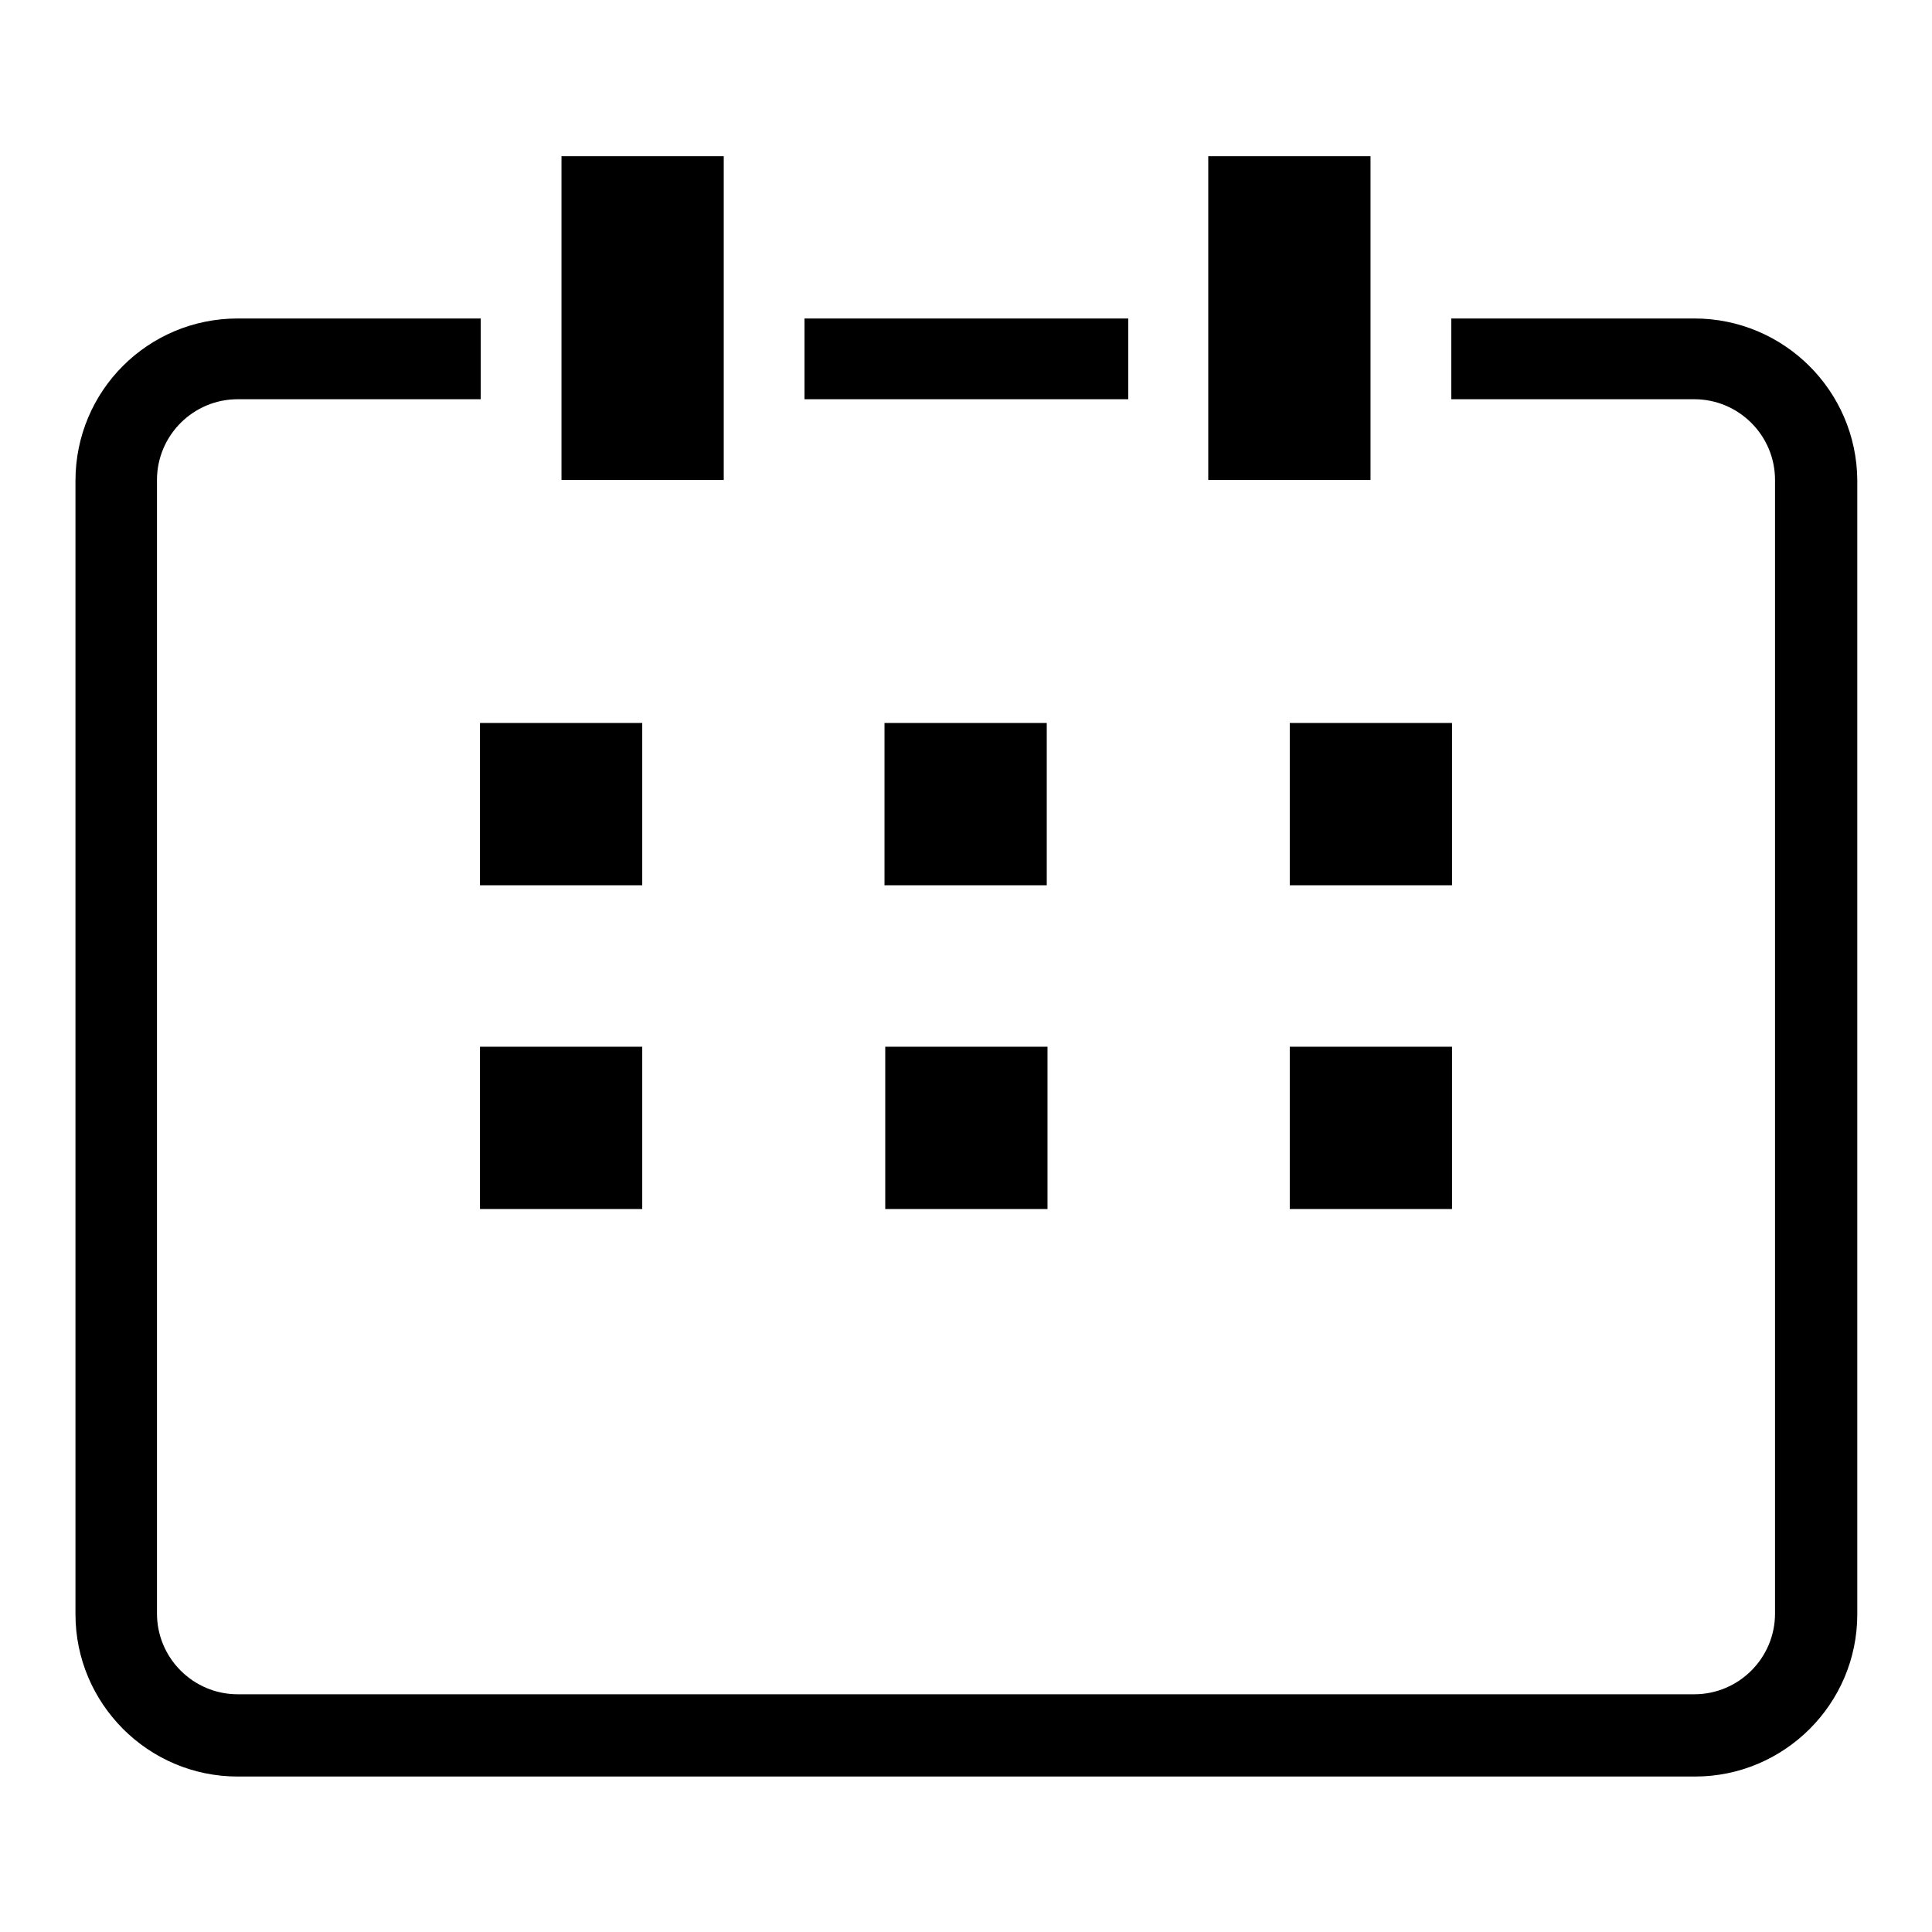 <?xml version="1.0" encoding="utf-8"?>
<!-- Svg Vector Icons : http://www.onlinewebfonts.com/icon -->
<!DOCTYPE svg PUBLIC "-//W3C//DTD SVG 1.1//EN" "http://www.w3.org/Graphics/SVG/1.1/DTD/svg11.dtd">
<svg version="1.1" xmlns="http://www.w3.org/2000/svg" xmlns:xlink="http://www.w3.org/1999/xlink" x="0px" y="0px" viewBox="0 0 256 256" enable-background="new 0 0 256 256" xml:space="preserve">
<g><g><path fill="#000000" d="M149.5,42.2h-42.9v10.7h42.9V42.2z M138.7,95.8h-21.5v21.5h21.5V95.8z M181.6,20.7h-21.5v42.9h21.5V20.7z M192.4,95.8h-21.5v21.5h21.5V95.8z M170.9,160.2h21.5v-21.5h-21.5V160.2z M63.6,160.2h21.5v-21.5H63.6V160.2z M117.3,160.2h21.5v-21.5h-21.5V160.2z M224.5,42.2h-32.2v10.7h32.2c5.9,0,10.7,4.8,10.7,10.7v150.2c0,5.9-4.8,10.7-10.7,10.7H31.5c-5.9,0-10.7-4.8-10.7-10.7V63.6c0-5.9,4.8-10.7,10.7-10.7h32.2V42.2H31.5C19.6,42.2,10,51.8,10,63.7v150.2c0,11.8,9.6,21.5,21.5,21.5h193.1c11.8,0,21.5-9.6,21.5-21.5V63.6C246,51.8,236.4,42.2,224.5,42.2z M85.1,95.8H63.6v21.5h21.5V95.8z M95.8,20.7H74.4v42.9h21.5V20.7z"/></g></g>
</svg>